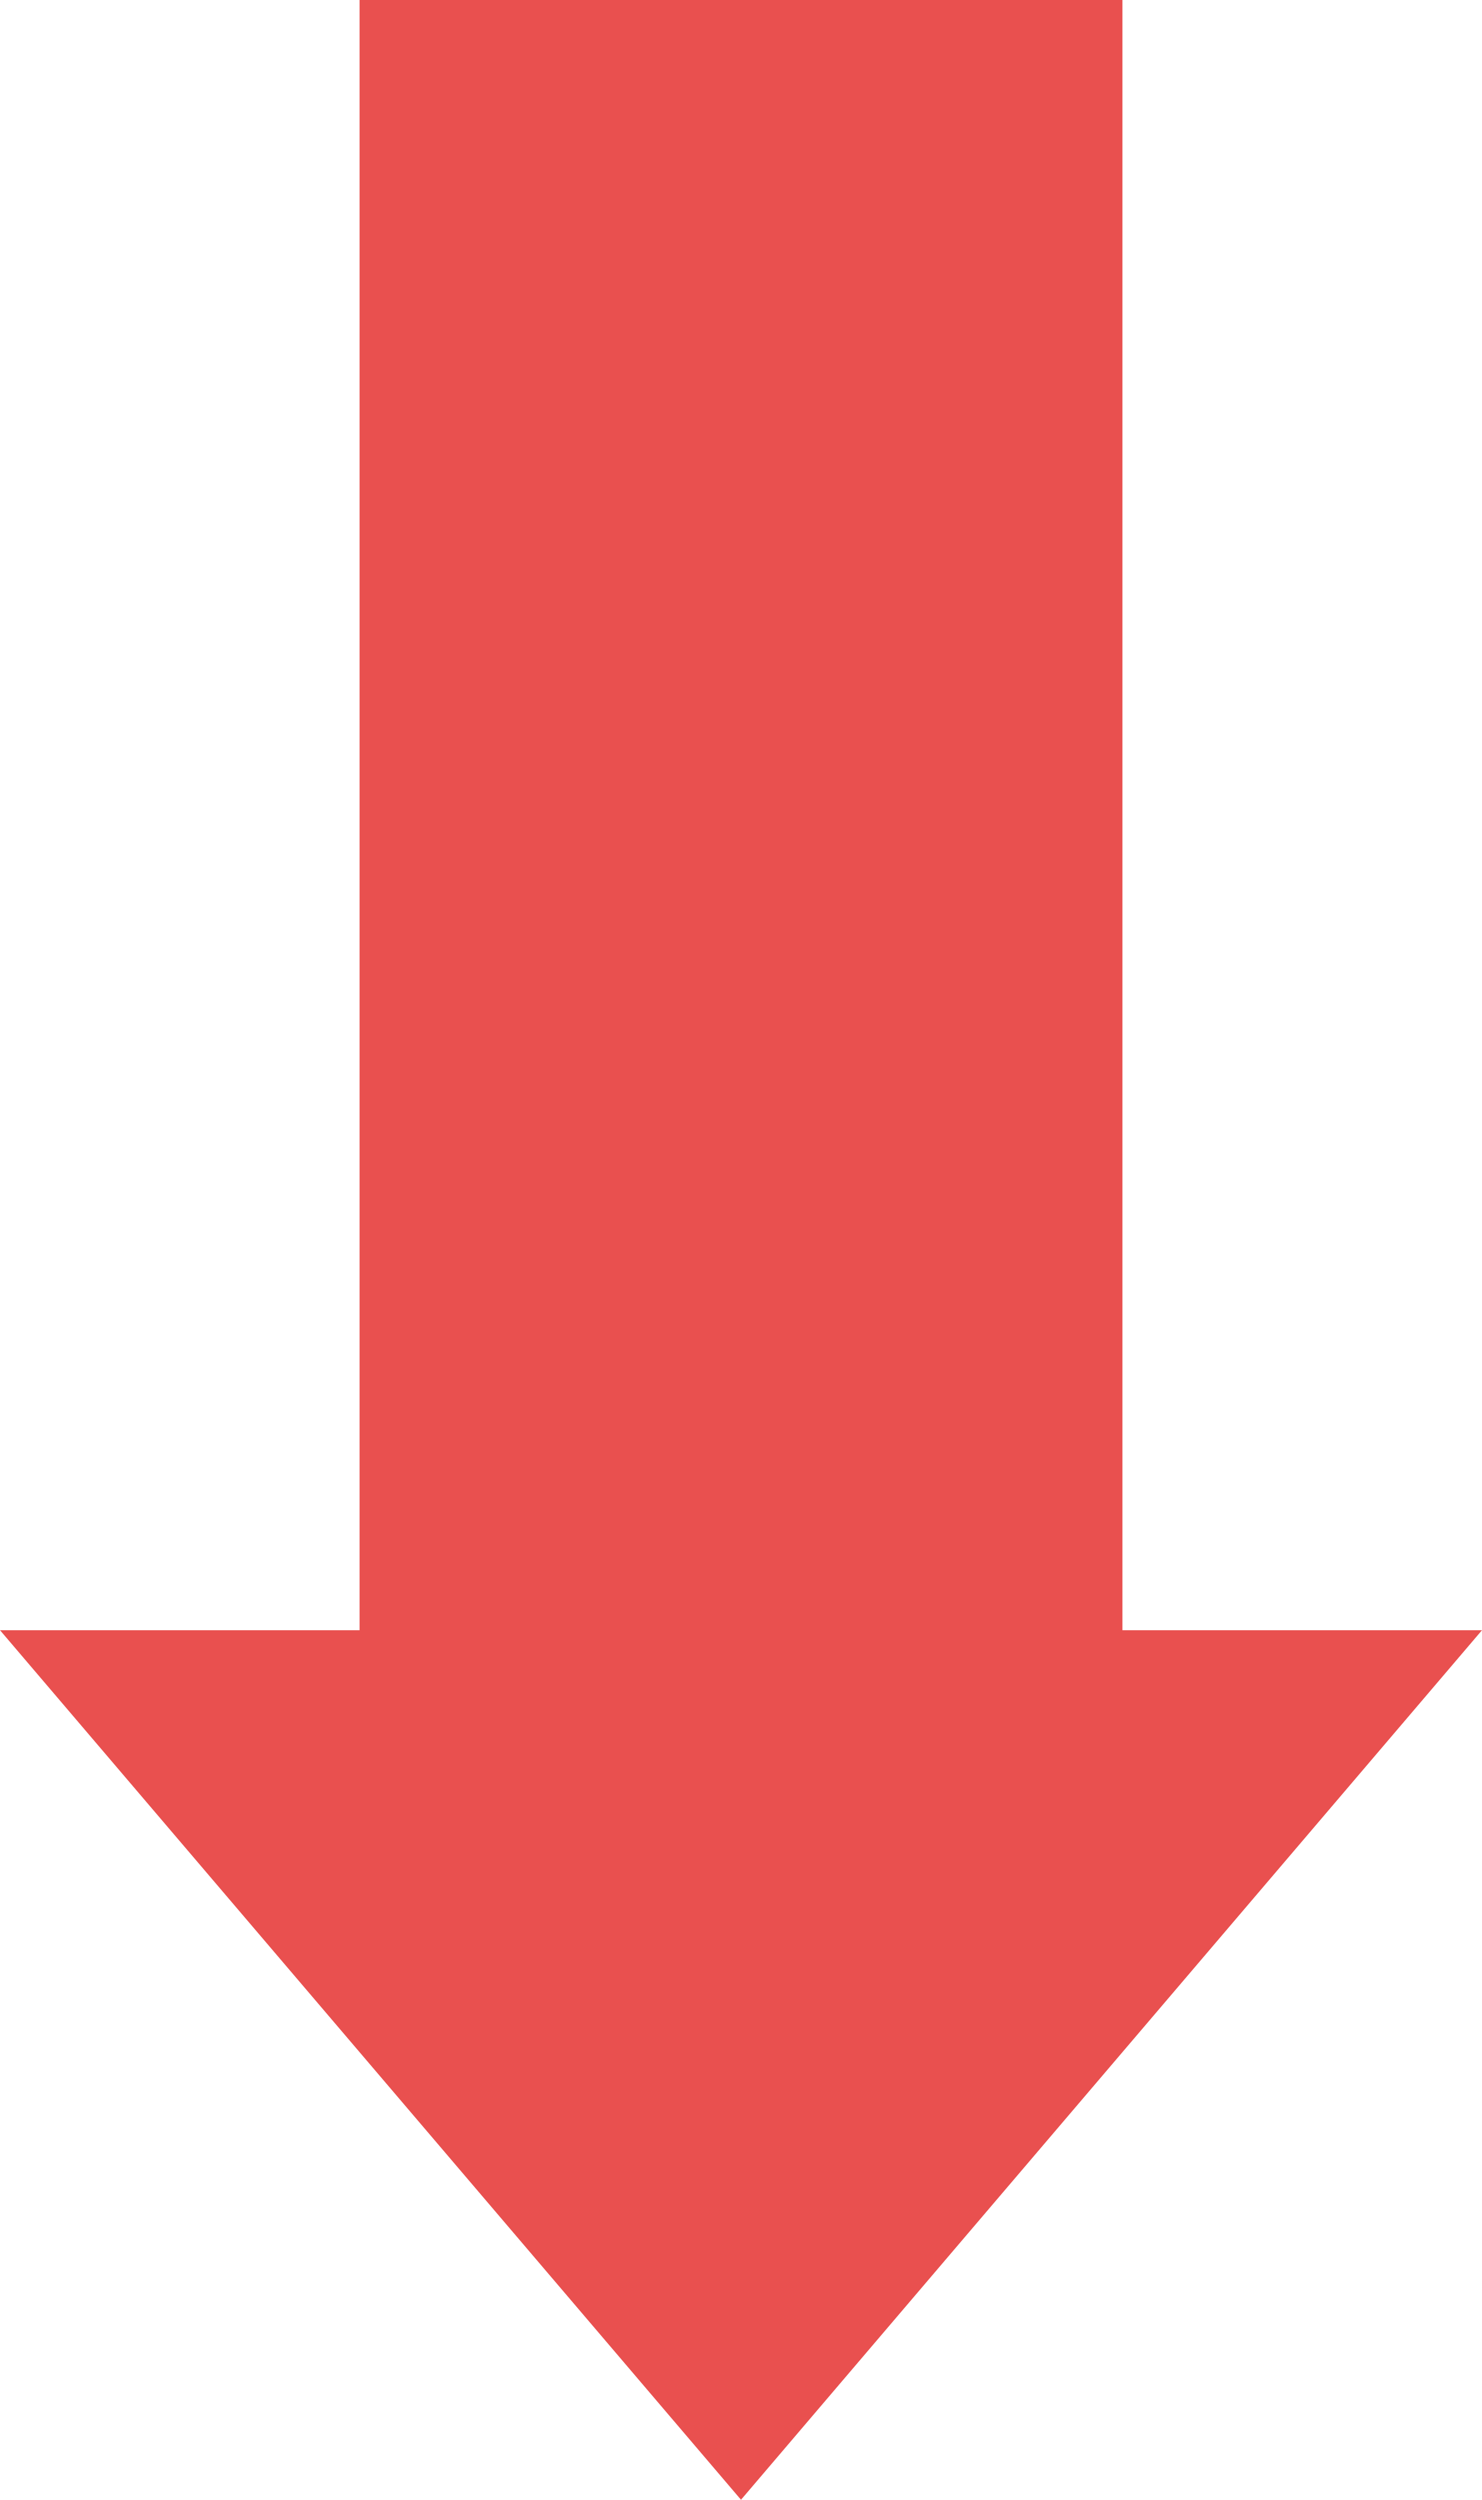 <?xml version="1.0" encoding="utf-8"?>
<!-- Generator: Adobe Illustrator 23.1.0, SVG Export Plug-In . SVG Version: 6.00 Build 0)  -->
<svg version="1.1" id="圖層_1" xmlns="http://www.w3.org/2000/svg" xmlns:xlink="http://www.w3.org/1999/xlink" x="0px" y="0px"
	 viewBox="0 0 42.74 72.07" style="enable-background:new 0 0 42.74 72.07;" xml:space="preserve">
<style type="text/css">
	.st0{fill:#E9504F;}
</style>
<g>
	<rect x="10.37" y="0" class="st0" width="22" height="55"/>
	<polygon class="st0" points="21.37,72.07 42.74,47 0,47 	"/>
</g>
</svg>
